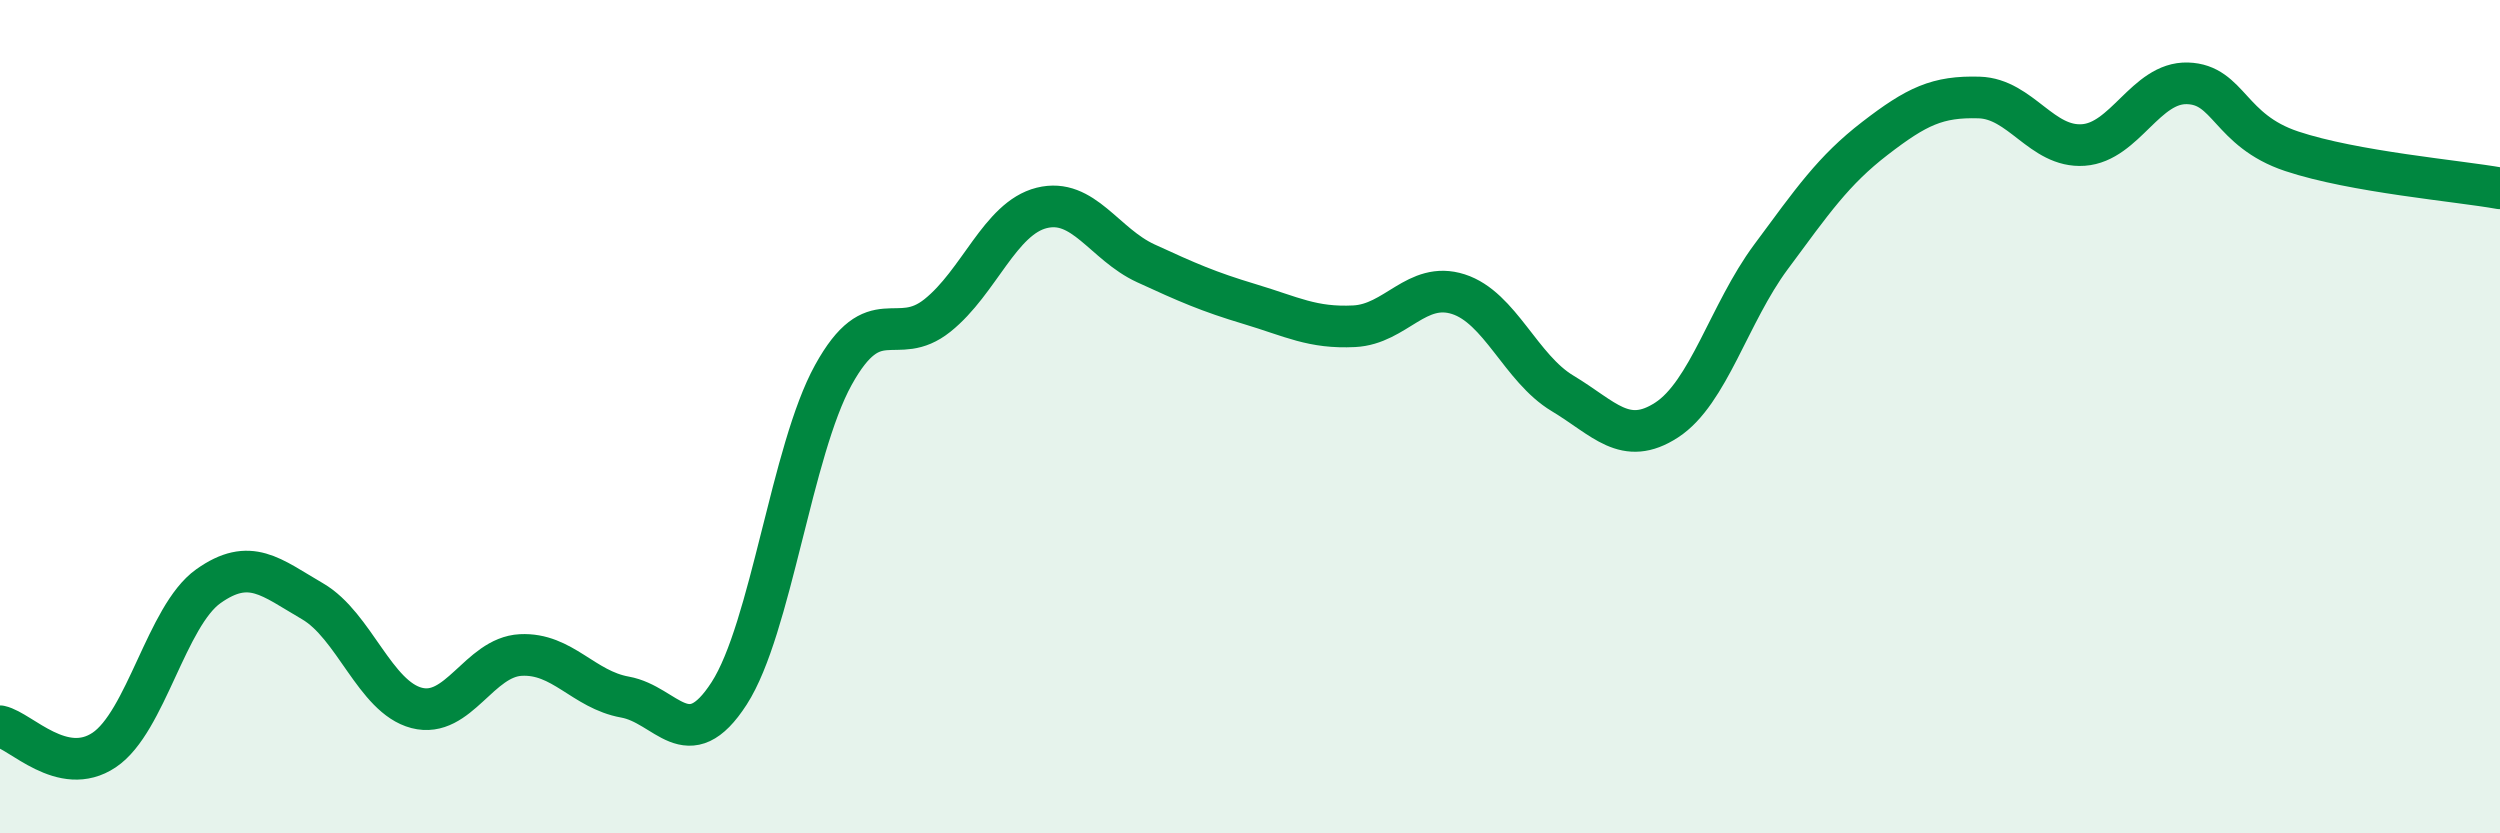 
    <svg width="60" height="20" viewBox="0 0 60 20" xmlns="http://www.w3.org/2000/svg">
      <path
        d="M 0,17.43 C 0.5,17.54 1.5,18.67 2.5,18 C 3.5,17.33 4,14.78 5,14.07 C 6,13.36 6.5,13.85 7.5,14.43 C 8.5,15.01 9,16.73 10,16.99 C 11,17.25 11.5,15.77 12.5,15.72 C 13.5,15.67 14,16.55 15,16.73 C 16,16.91 16.5,18.19 17.5,16.64 C 18.5,15.09 19,10.81 20,9 C 21,7.19 21.5,8.37 22.5,7.57 C 23.5,6.77 24,5.24 25,4.99 C 26,4.74 26.5,5.86 27.5,6.32 C 28.5,6.78 29,7 30,7.3 C 31,7.6 31.5,7.88 32.5,7.83 C 33.5,7.78 34,6.74 35,7.06 C 36,7.38 36.5,8.84 37.5,9.44 C 38.5,10.04 39,10.73 40,10.08 C 41,9.43 41.5,7.52 42.5,6.17 C 43.5,4.82 44,4.09 45,3.32 C 46,2.55 46.5,2.31 47.5,2.34 C 48.5,2.37 49,3.55 50,3.48 C 51,3.41 51.5,1.97 52.5,2 C 53.5,2.03 53.5,3.13 55,3.63 C 56.5,4.13 59,4.34 60,4.52L60 20L0 20Z"
        fill="#008740"
        opacity="0.1"
        stroke-linecap="round"
        stroke-linejoin="round"
      />
      <path
        d="M 0,17.43 C 0.5,17.54 1.5,18.67 2.5,18 C 3.5,17.33 4,14.78 5,14.07 C 6,13.36 6.5,13.85 7.5,14.43 C 8.5,15.01 9,16.73 10,16.99 C 11,17.25 11.5,15.77 12.5,15.72 C 13.5,15.67 14,16.55 15,16.73 C 16,16.91 16.5,18.19 17.5,16.64 C 18.5,15.09 19,10.81 20,9 C 21,7.19 21.5,8.37 22.5,7.57 C 23.5,6.77 24,5.24 25,4.99 C 26,4.74 26.5,5.86 27.5,6.32 C 28.5,6.78 29,7 30,7.3 C 31,7.6 31.5,7.88 32.5,7.83 C 33.5,7.78 34,6.74 35,7.06 C 36,7.38 36.5,8.84 37.5,9.44 C 38.5,10.04 39,10.73 40,10.08 C 41,9.43 41.5,7.52 42.5,6.17 C 43.5,4.82 44,4.09 45,3.32 C 46,2.55 46.5,2.31 47.5,2.34 C 48.5,2.37 49,3.55 50,3.48 C 51,3.41 51.5,1.97 52.5,2 C 53.5,2.03 53.5,3.13 55,3.63 C 56.5,4.13 59,4.34 60,4.52"
        stroke="#008740"
        stroke-width="1"
        fill="none"
        stroke-linecap="round"
        stroke-linejoin="round"
      />
    </svg>
  